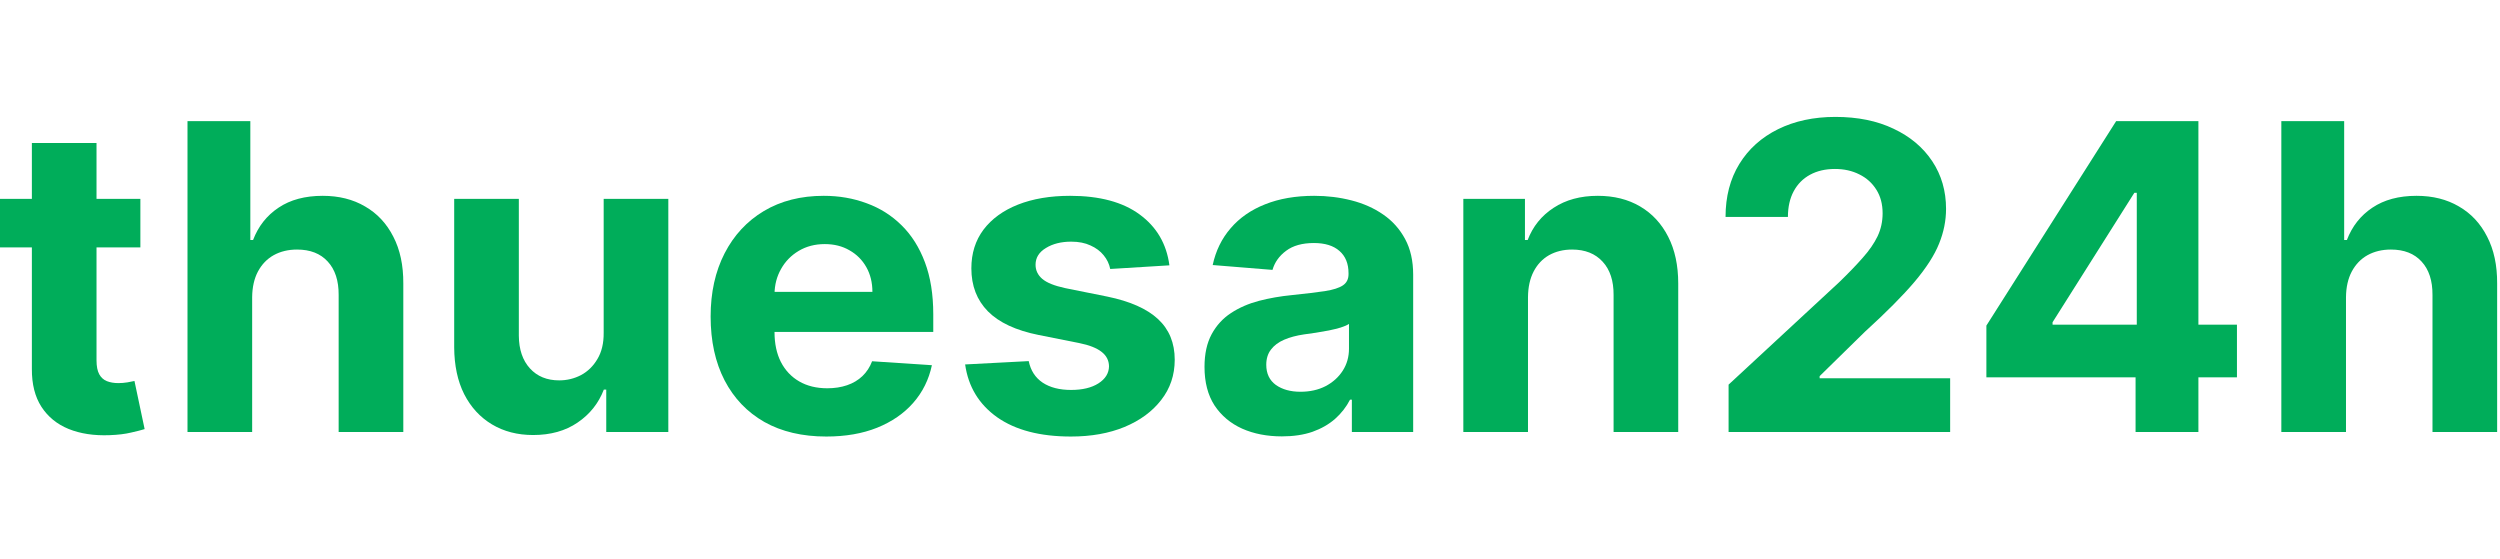 <svg width="219" height="49" viewBox="0 0 219 49" fill="none" xmlns="http://www.w3.org/2000/svg">
<path d="M12.297 17.42V21.674H0V17.42H12.297ZM2.792 12.527H8.455V31.566C8.455 32.089 8.535 32.497 8.695 32.789C8.854 33.073 9.076 33.273 9.359 33.388C9.652 33.503 9.989 33.56 10.37 33.56C10.636 33.56 10.901 33.538 11.167 33.494C11.433 33.441 11.637 33.401 11.779 33.374L12.67 37.589C12.386 37.678 11.987 37.78 11.473 37.895C10.959 38.019 10.334 38.094 9.599 38.121C8.234 38.174 7.037 37.992 6.009 37.576C4.99 37.159 4.197 36.512 3.629 35.635C3.062 34.757 2.783 33.649 2.792 32.311V12.527Z" fill="#00AD5A"/>
<path d="M22.089 26.035V37.842H16.425V10.613H21.929V21.023H22.169C22.629 19.818 23.374 18.874 24.402 18.191C25.43 17.5 26.72 17.154 28.271 17.154C29.689 17.154 30.925 17.464 31.98 18.085C33.043 18.696 33.867 19.578 34.453 20.73C35.046 21.874 35.339 23.243 35.33 24.839V37.842H29.666V25.849C29.675 24.591 29.356 23.611 28.709 22.911C28.071 22.211 27.176 21.861 26.024 21.861C25.253 21.861 24.57 22.025 23.977 22.352C23.392 22.68 22.931 23.159 22.594 23.788C22.266 24.409 22.098 25.158 22.089 26.035Z" fill="#00AD5A"/>
<path d="M52.882 29.146V17.42H58.545V37.842H53.108V34.132H52.895C52.434 35.329 51.668 36.291 50.595 37.017C49.532 37.744 48.233 38.108 46.7 38.108C45.335 38.108 44.134 37.797 43.097 37.177C42.06 36.556 41.249 35.675 40.664 34.531C40.088 33.388 39.796 32.018 39.787 30.423V17.42H45.45V29.412C45.459 30.618 45.783 31.571 46.421 32.271C47.059 32.971 47.914 33.321 48.987 33.321C49.669 33.321 50.307 33.166 50.901 32.856C51.495 32.537 51.973 32.067 52.337 31.447C52.709 30.826 52.891 30.059 52.882 29.146Z" fill="#00AD5A"/>
<path d="M72.382 38.24C70.281 38.24 68.473 37.815 66.957 36.964C65.451 36.104 64.29 34.89 63.474 33.321C62.659 31.744 62.251 29.878 62.251 27.724C62.251 25.623 62.659 23.78 63.474 22.193C64.29 20.606 65.437 19.37 66.918 18.484C68.406 17.597 70.153 17.154 72.156 17.154C73.503 17.154 74.757 17.371 75.918 17.805C77.088 18.231 78.107 18.874 78.975 19.733C79.853 20.593 80.535 21.674 81.023 22.977C81.51 24.271 81.754 25.787 81.754 27.524V29.08H64.511V25.57H76.423C76.423 24.755 76.246 24.032 75.891 23.403C75.537 22.774 75.045 22.282 74.416 21.927C73.795 21.564 73.073 21.382 72.249 21.382C71.389 21.382 70.627 21.581 69.962 21.98C69.306 22.37 68.792 22.898 68.42 23.562C68.047 24.218 67.857 24.95 67.848 25.756V29.093C67.848 30.104 68.034 30.977 68.406 31.712C68.788 32.448 69.324 33.015 70.015 33.414C70.706 33.813 71.526 34.013 72.475 34.013C73.104 34.013 73.68 33.924 74.203 33.747C74.726 33.569 75.173 33.303 75.546 32.949C75.918 32.594 76.201 32.16 76.396 31.646L81.634 31.992C81.368 33.25 80.823 34.349 79.999 35.289C79.184 36.22 78.129 36.946 76.835 37.469C75.55 37.983 74.066 38.24 72.382 38.24Z" fill="#00AD5A"/>
<path d="M102.44 23.243L97.255 23.562C97.167 23.119 96.976 22.72 96.684 22.366C96.391 22.002 96.006 21.714 95.527 21.502C95.057 21.28 94.495 21.169 93.839 21.169C92.961 21.169 92.221 21.355 91.618 21.728C91.016 22.091 90.715 22.579 90.715 23.19C90.715 23.678 90.909 24.09 91.299 24.427C91.689 24.763 92.359 25.034 93.307 25.238L97.003 25.982C98.988 26.39 100.468 27.046 101.443 27.95C102.418 28.854 102.906 30.042 102.906 31.513C102.906 32.851 102.511 34.026 101.722 35.036C100.942 36.047 99.87 36.836 98.505 37.403C97.149 37.961 95.585 38.24 93.812 38.24C91.109 38.24 88.955 37.678 87.351 36.552C85.756 35.417 84.821 33.875 84.546 31.925L90.116 31.633C90.285 32.457 90.692 33.086 91.339 33.521C91.986 33.946 92.815 34.159 93.825 34.159C94.818 34.159 95.616 33.968 96.218 33.587C96.83 33.197 97.14 32.696 97.149 32.085C97.14 31.571 96.923 31.15 96.498 30.822C96.072 30.485 95.416 30.228 94.53 30.05L90.994 29.346C88.999 28.947 87.515 28.256 86.54 27.272C85.574 26.288 85.091 25.034 85.091 23.509C85.091 22.197 85.445 21.067 86.154 20.119C86.872 19.171 87.878 18.439 89.172 17.925C90.475 17.411 92 17.154 93.746 17.154C96.325 17.154 98.354 17.699 99.835 18.789C101.323 19.88 102.192 21.364 102.44 23.243Z" fill="#00AD5A"/>
<path d="M112.295 38.227C110.992 38.227 109.831 38.001 108.812 37.549C107.792 37.088 106.986 36.41 106.392 35.515C105.807 34.611 105.515 33.485 105.515 32.138C105.515 31.003 105.723 30.05 106.139 29.279C106.556 28.508 107.123 27.888 107.841 27.418C108.559 26.948 109.374 26.594 110.287 26.354C111.209 26.115 112.175 25.947 113.185 25.849C114.373 25.725 115.33 25.61 116.057 25.503C116.784 25.388 117.311 25.22 117.639 24.998C117.967 24.777 118.131 24.449 118.131 24.015V23.935C118.131 23.093 117.865 22.441 117.333 21.98C116.81 21.519 116.066 21.289 115.1 21.289C114.081 21.289 113.27 21.515 112.667 21.967C112.064 22.41 111.665 22.969 111.47 23.642L106.232 23.217C106.498 21.976 107.021 20.903 107.801 19.999C108.581 19.086 109.587 18.386 110.819 17.899C112.06 17.402 113.496 17.154 115.126 17.154C116.261 17.154 117.347 17.287 118.384 17.553C119.429 17.819 120.356 18.231 121.162 18.789C121.977 19.348 122.62 20.066 123.09 20.943C123.559 21.812 123.794 22.853 123.794 24.068V37.842H118.423V35.01H118.264C117.936 35.648 117.497 36.211 116.948 36.698C116.398 37.177 115.738 37.554 114.967 37.828C114.196 38.094 113.305 38.227 112.295 38.227ZM113.917 34.318C114.75 34.318 115.485 34.154 116.123 33.826C116.762 33.49 117.262 33.038 117.626 32.47C117.989 31.903 118.171 31.26 118.171 30.543V28.375C117.994 28.491 117.75 28.597 117.44 28.694C117.138 28.783 116.797 28.867 116.416 28.947C116.035 29.018 115.654 29.084 115.273 29.146C114.892 29.2 114.546 29.248 114.236 29.293C113.571 29.39 112.99 29.545 112.494 29.758C111.998 29.971 111.612 30.259 111.337 30.622C111.063 30.977 110.925 31.42 110.925 31.952C110.925 32.723 111.205 33.312 111.763 33.72C112.33 34.119 113.048 34.318 113.917 34.318Z" fill="#00AD5A"/>
<path d="M133.852 26.035V37.842H128.188V17.42H133.586V21.023H133.825C134.277 19.835 135.035 18.896 136.098 18.204C137.162 17.504 138.451 17.154 139.967 17.154C141.385 17.154 142.621 17.464 143.676 18.085C144.731 18.705 145.551 19.591 146.136 20.744C146.721 21.887 147.013 23.252 147.013 24.839V37.842H141.35V25.849C141.359 24.599 141.039 23.625 140.392 22.924C139.745 22.215 138.855 21.861 137.72 21.861C136.958 21.861 136.284 22.025 135.7 22.352C135.123 22.68 134.671 23.159 134.344 23.788C134.024 24.409 133.86 25.158 133.852 26.035Z" fill="#00AD5A"/>
<path d="M151.424 37.842V33.694L161.115 24.719C161.939 23.921 162.631 23.203 163.189 22.565C163.756 21.927 164.186 21.302 164.479 20.691C164.771 20.07 164.917 19.401 164.917 18.683C164.917 17.885 164.736 17.198 164.372 16.622C164.009 16.037 163.513 15.59 162.883 15.279C162.254 14.96 161.541 14.801 160.743 14.801C159.91 14.801 159.183 14.969 158.563 15.306C157.942 15.643 157.464 16.126 157.127 16.755C156.79 17.384 156.622 18.134 156.622 19.002H151.158C151.158 17.221 151.561 15.674 152.367 14.362C153.174 13.05 154.304 12.035 155.757 11.317C157.211 10.6 158.886 10.241 160.783 10.241C162.733 10.241 164.43 10.586 165.875 11.277C167.328 11.96 168.458 12.908 169.265 14.123C170.071 15.337 170.474 16.729 170.474 18.297C170.474 19.326 170.271 20.34 169.863 21.342C169.464 22.344 168.751 23.456 167.722 24.679C166.694 25.893 165.245 27.352 163.375 29.053L159.4 32.949V33.135H170.833V37.842H151.424Z" fill="#00AD5A"/>
<path d="M174.007 33.055V28.522L185.374 10.613H189.283V16.888H186.969L179.804 28.229V28.442H195.957V33.055H174.007ZM187.076 37.842V31.673L187.182 29.665V10.613H192.58V37.842H187.076Z" fill="#00AD5A"/>
<path d="M205.509 26.035V37.842H199.845V10.613H205.349V21.023H205.588C206.049 19.818 206.794 18.874 207.822 18.191C208.85 17.5 210.139 17.154 211.69 17.154C213.109 17.154 214.345 17.464 215.4 18.085C216.463 18.696 217.287 19.578 217.872 20.73C218.466 21.874 218.759 23.243 218.75 24.839V37.842H213.086V25.849C213.095 24.591 212.776 23.611 212.129 22.911C211.491 22.211 210.596 21.861 209.444 21.861C208.673 21.861 207.99 22.025 207.396 22.352C206.811 22.68 206.351 23.159 206.014 23.788C205.686 24.409 205.517 25.158 205.509 26.035Z" fill="#00AD5A"/>
</svg>
